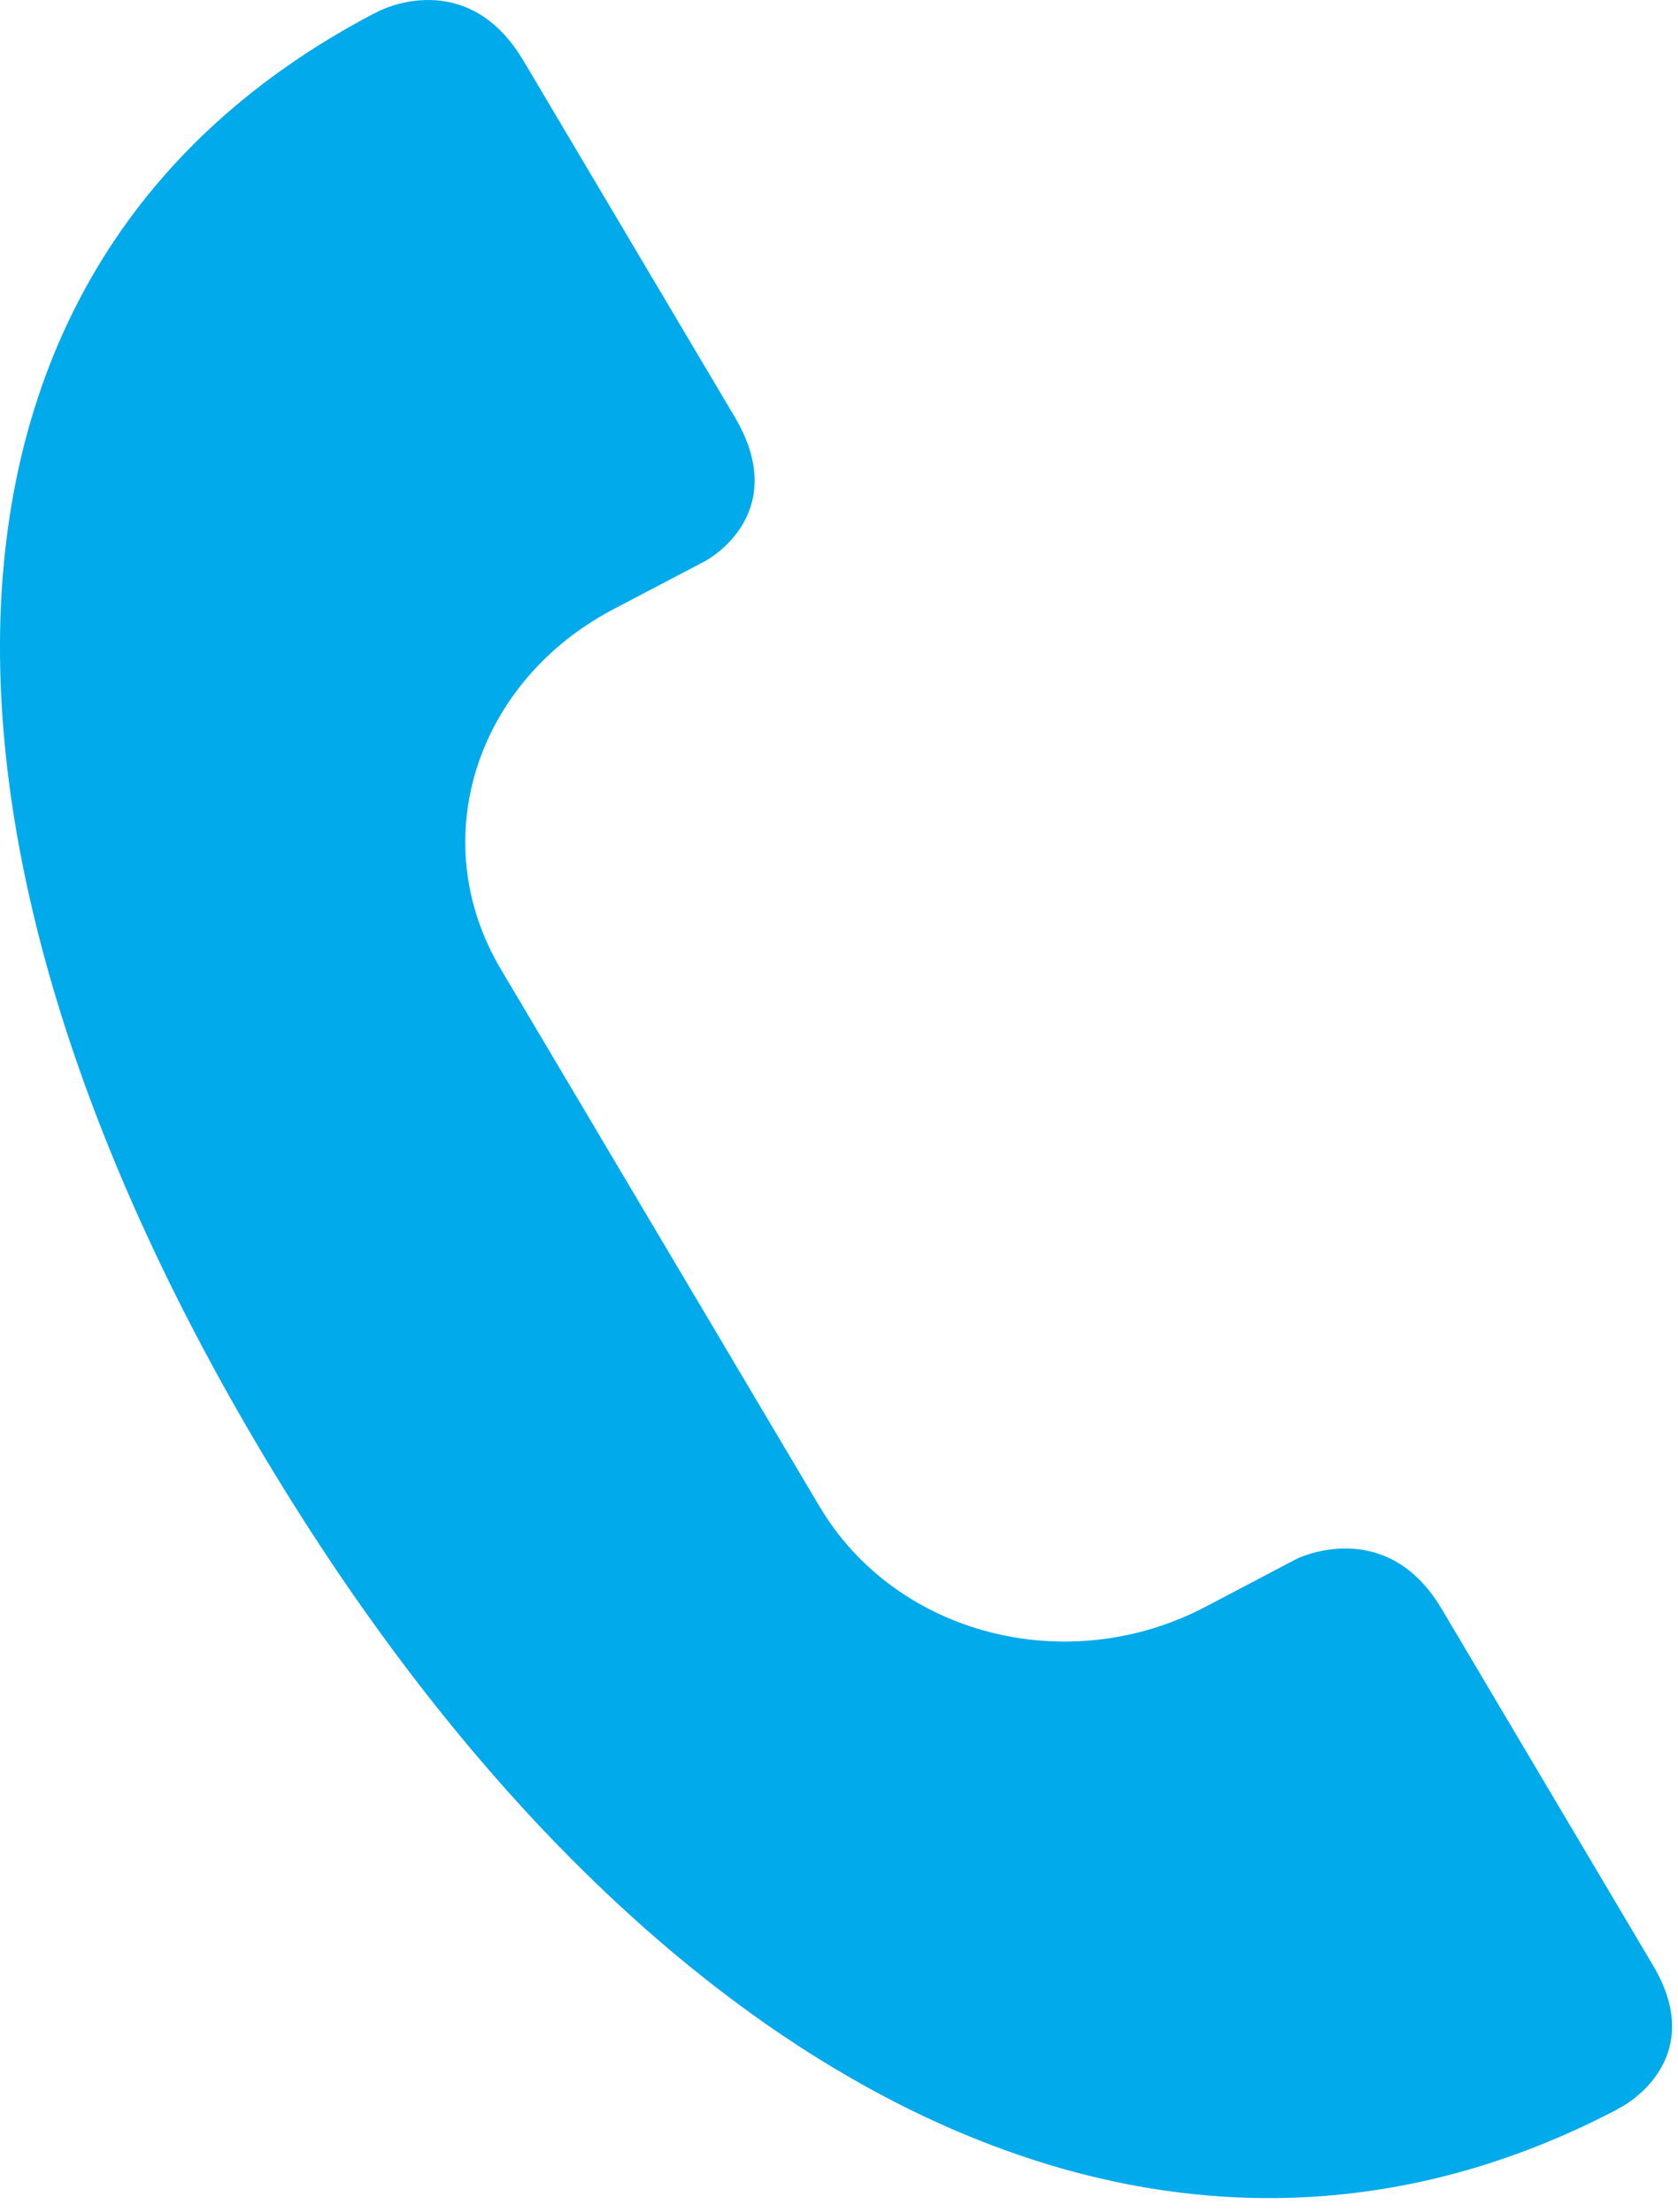 <svg width="22" height="29" viewBox="0 0 22 29" fill="none" xmlns="http://www.w3.org/2000/svg">
<path d="M4.902 0.178C-1.399 3.484 -1.321 11.024 3.397 18.98C8.116 26.936 14.898 30.959 21.199 27.653C21.215 27.645 21.167 27.667 21.262 27.617C21.262 27.617 22.415 27.015 21.674 25.766L18.9 21.088C18.168 19.857 17.003 20.433 17.003 20.433L15.803 21.064C14.003 22.007 11.749 21.442 10.743 19.745L6.566 12.704C5.559 11.008 6.245 8.929 8.044 7.985L9.245 7.355C9.245 7.355 10.396 6.753 9.632 5.464L6.864 0.798C6.118 -0.46 4.968 0.146 4.968 0.146C4.871 0.196 4.92 0.17 4.903 0.179L4.902 0.178Z" fill="#00AAEB"/>
</svg>
